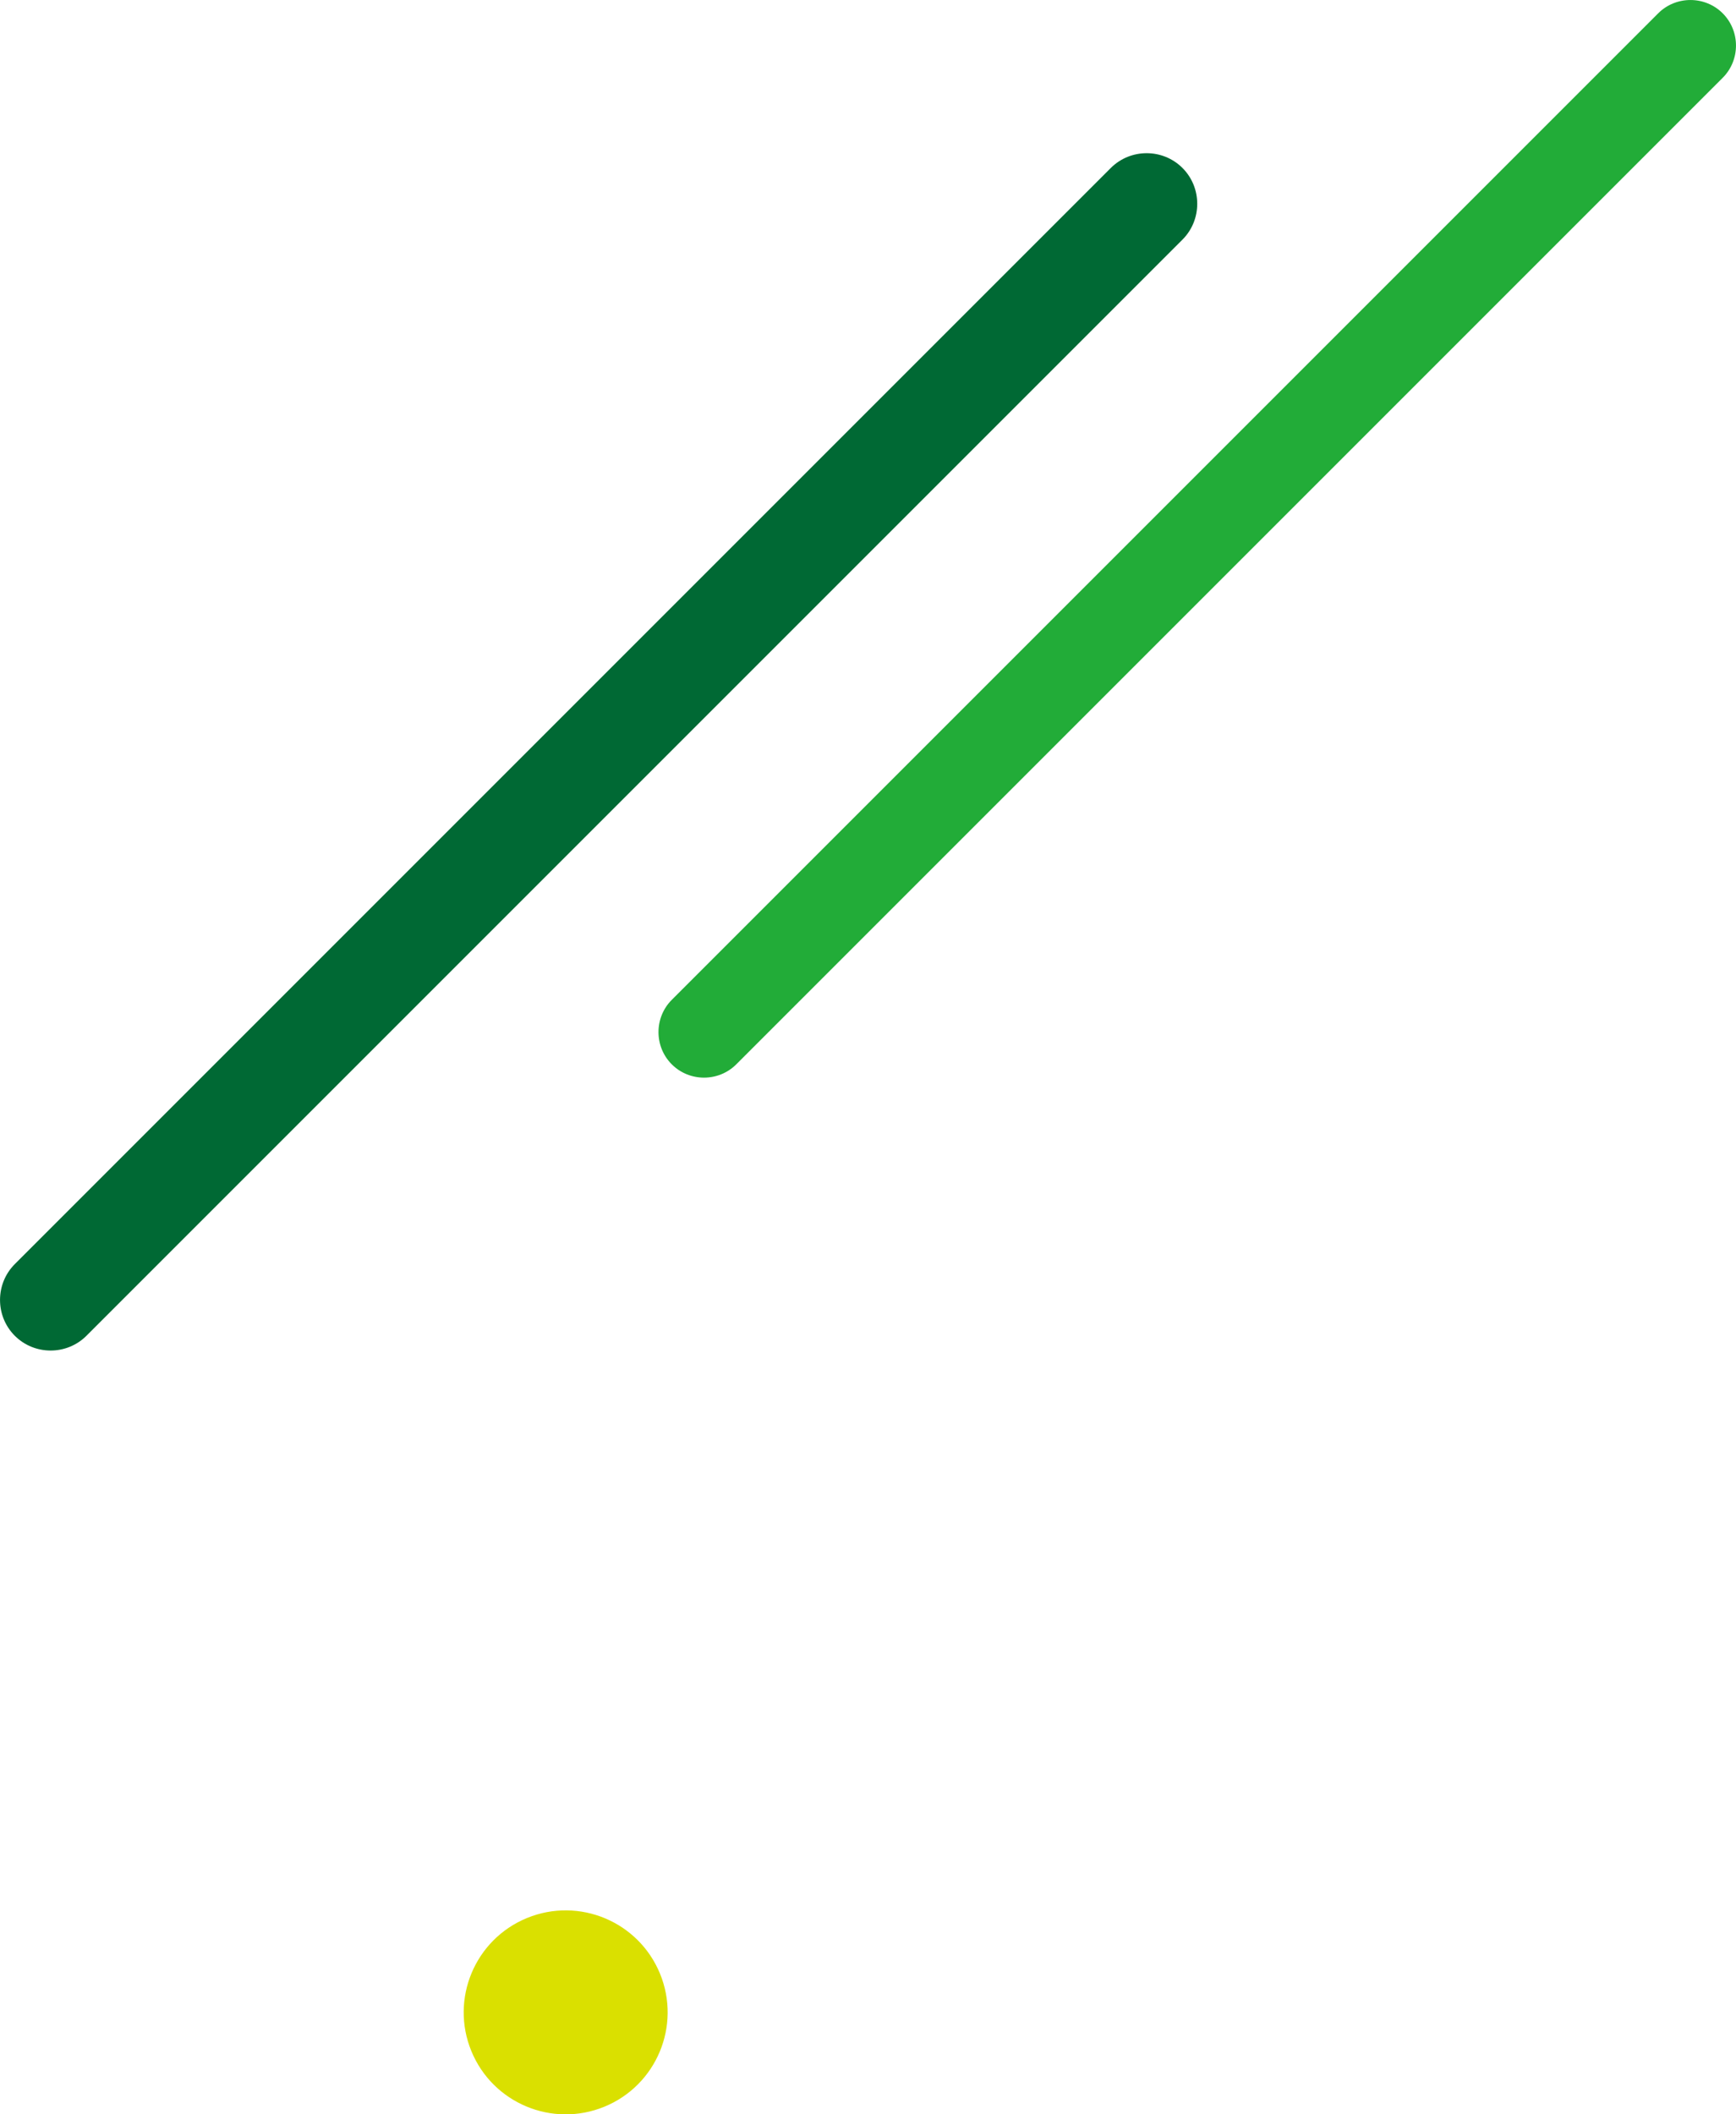 <?xml version="1.0" encoding="UTF-8"?>
<svg id="_レイヤー_2" data-name="レイヤー 2" xmlns="http://www.w3.org/2000/svg" viewBox="0 0 290.98 354.35">
  <defs>
    <style>
      .cls-1 {
        fill: #22ac38;
      }

      .cls-2 {
        fill: #dae000;
      }

      .cls-3 {
        fill: #006934;
      }
    </style>
  </defs>
  <g id="_レイヤー_1-2" data-name="レイヤー 1">
    <g>
      <path class="cls-3" d="M14.49,223.87c-3.3,3.3-8.71,3.3-12.01,0h0c-3.3-3.3-3.3-8.71,0-12.01L186.19,28.15c3.3-3.3,8.71-3.3,12.01,0h0c3.3,3.3,3.3,8.71,0,12.01L14.49,223.87Z"/>
      <path class="cls-1" d="M123.41,178.38c-2.97,2.97-7.84,2.97-10.81,0h0c-2.97-2.97-2.97-7.84,0-10.81L277.94,2.23c2.97-2.97,7.84-2.97,10.81,0h0c2.97,2.97,2.97,7.84,0,10.81L123.41,178.38Z"/>
      <circle class="cls-2" cx="94.82" cy="337.26" r="17.09" transform="translate(-120.84 61.17) rotate(-22.29)"/>
    </g>
  </g>
</svg>